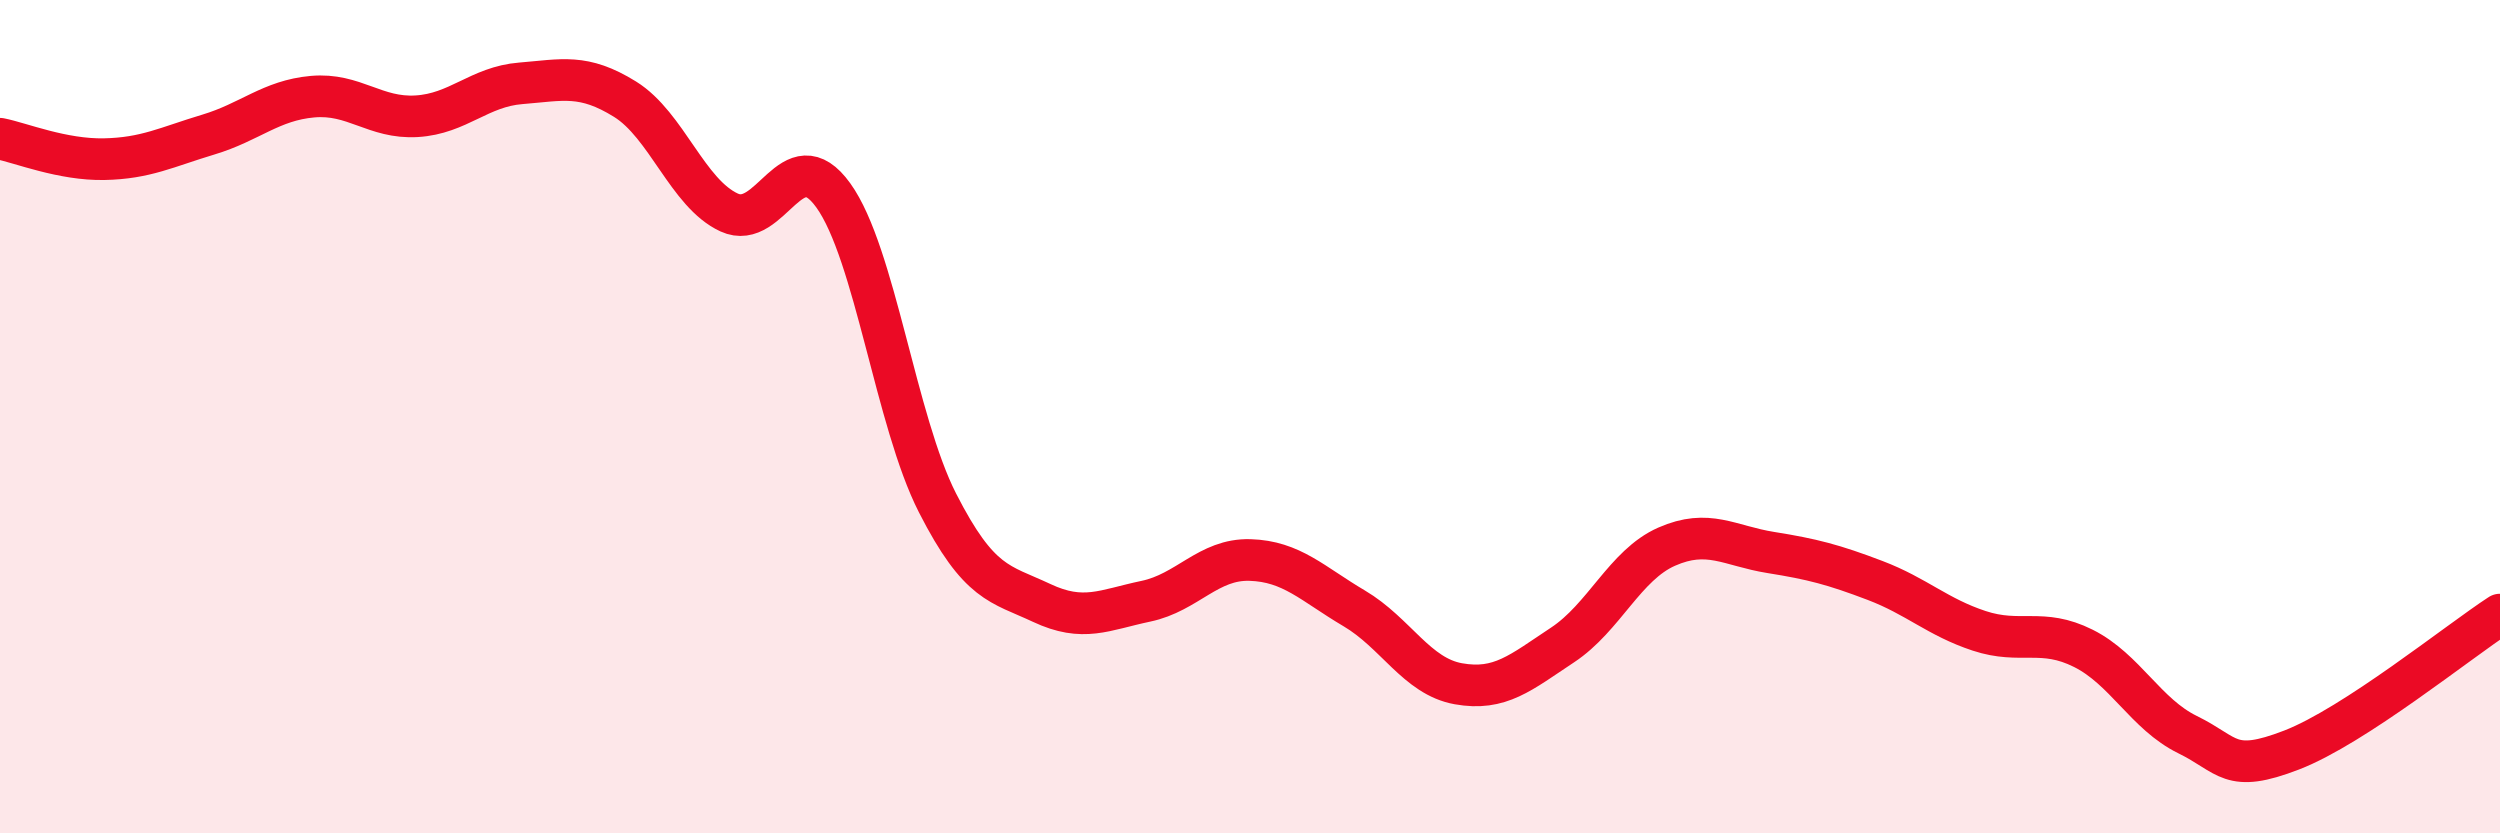 
    <svg width="60" height="20" viewBox="0 0 60 20" xmlns="http://www.w3.org/2000/svg">
      <path
        d="M 0,3.33 C 0.5,3.43 1.5,3.84 2.5,3.82 C 3.5,3.8 4,3.53 5,3.23 C 6,2.93 6.5,2.41 7.5,2.32 C 8.5,2.23 9,2.85 10,2.79 C 11,2.73 11.5,2.08 12.5,2 C 13.5,1.92 14,1.76 15,2.38 C 16,3 16.5,4.64 17.5,5.1 C 18.5,5.56 19,3.3 20,4.69 C 21,6.08 21.5,10.11 22.5,12.07 C 23.5,14.03 24,14 25,14.47 C 26,14.94 26.5,14.64 27.5,14.43 C 28.5,14.22 29,13.41 30,13.44 C 31,13.47 31.5,14.01 32.5,14.6 C 33.5,15.19 34,16.23 35,16.41 C 36,16.59 36.5,16.14 37.5,15.48 C 38.5,14.82 39,13.56 40,13.12 C 41,12.68 41.5,13.1 42.5,13.26 C 43.5,13.42 44,13.55 45,13.93 C 46,14.31 46.5,14.81 47.5,15.14 C 48.5,15.47 49,15.06 50,15.56 C 51,16.06 51.5,17.14 52.5,17.63 C 53.5,18.12 53.5,18.58 55,18 C 56.5,17.42 59,15.4 60,14.75L60 20L0 20Z"
        fill="#EB0A25"
        opacity="0.1"
        stroke-linecap="round"
        stroke-linejoin="round"
      />
      <path
        d="M 0,3.33 C 0.5,3.43 1.5,3.84 2.5,3.82 C 3.5,3.8 4,3.53 5,3.23 C 6,2.93 6.5,2.41 7.5,2.32 C 8.5,2.23 9,2.85 10,2.79 C 11,2.73 11.5,2.08 12.5,2 C 13.5,1.92 14,1.76 15,2.38 C 16,3 16.5,4.64 17.5,5.1 C 18.5,5.56 19,3.3 20,4.69 C 21,6.08 21.5,10.11 22.5,12.07 C 23.5,14.03 24,14 25,14.47 C 26,14.94 26.5,14.64 27.5,14.43 C 28.5,14.22 29,13.41 30,13.44 C 31,13.47 31.5,14.01 32.5,14.6 C 33.5,15.19 34,16.23 35,16.41 C 36,16.59 36.5,16.14 37.5,15.48 C 38.5,14.82 39,13.56 40,13.12 C 41,12.68 41.5,13.1 42.5,13.26 C 43.5,13.42 44,13.55 45,13.93 C 46,14.31 46.5,14.81 47.5,15.14 C 48.5,15.47 49,15.06 50,15.56 C 51,16.06 51.5,17.14 52.5,17.63 C 53.5,18.12 53.5,18.58 55,18 C 56.5,17.42 59,15.4 60,14.75"
        stroke="#EB0A25"
        stroke-width="1"
        fill="none"
        stroke-linecap="round"
        stroke-linejoin="round"
      />
    </svg>
  
